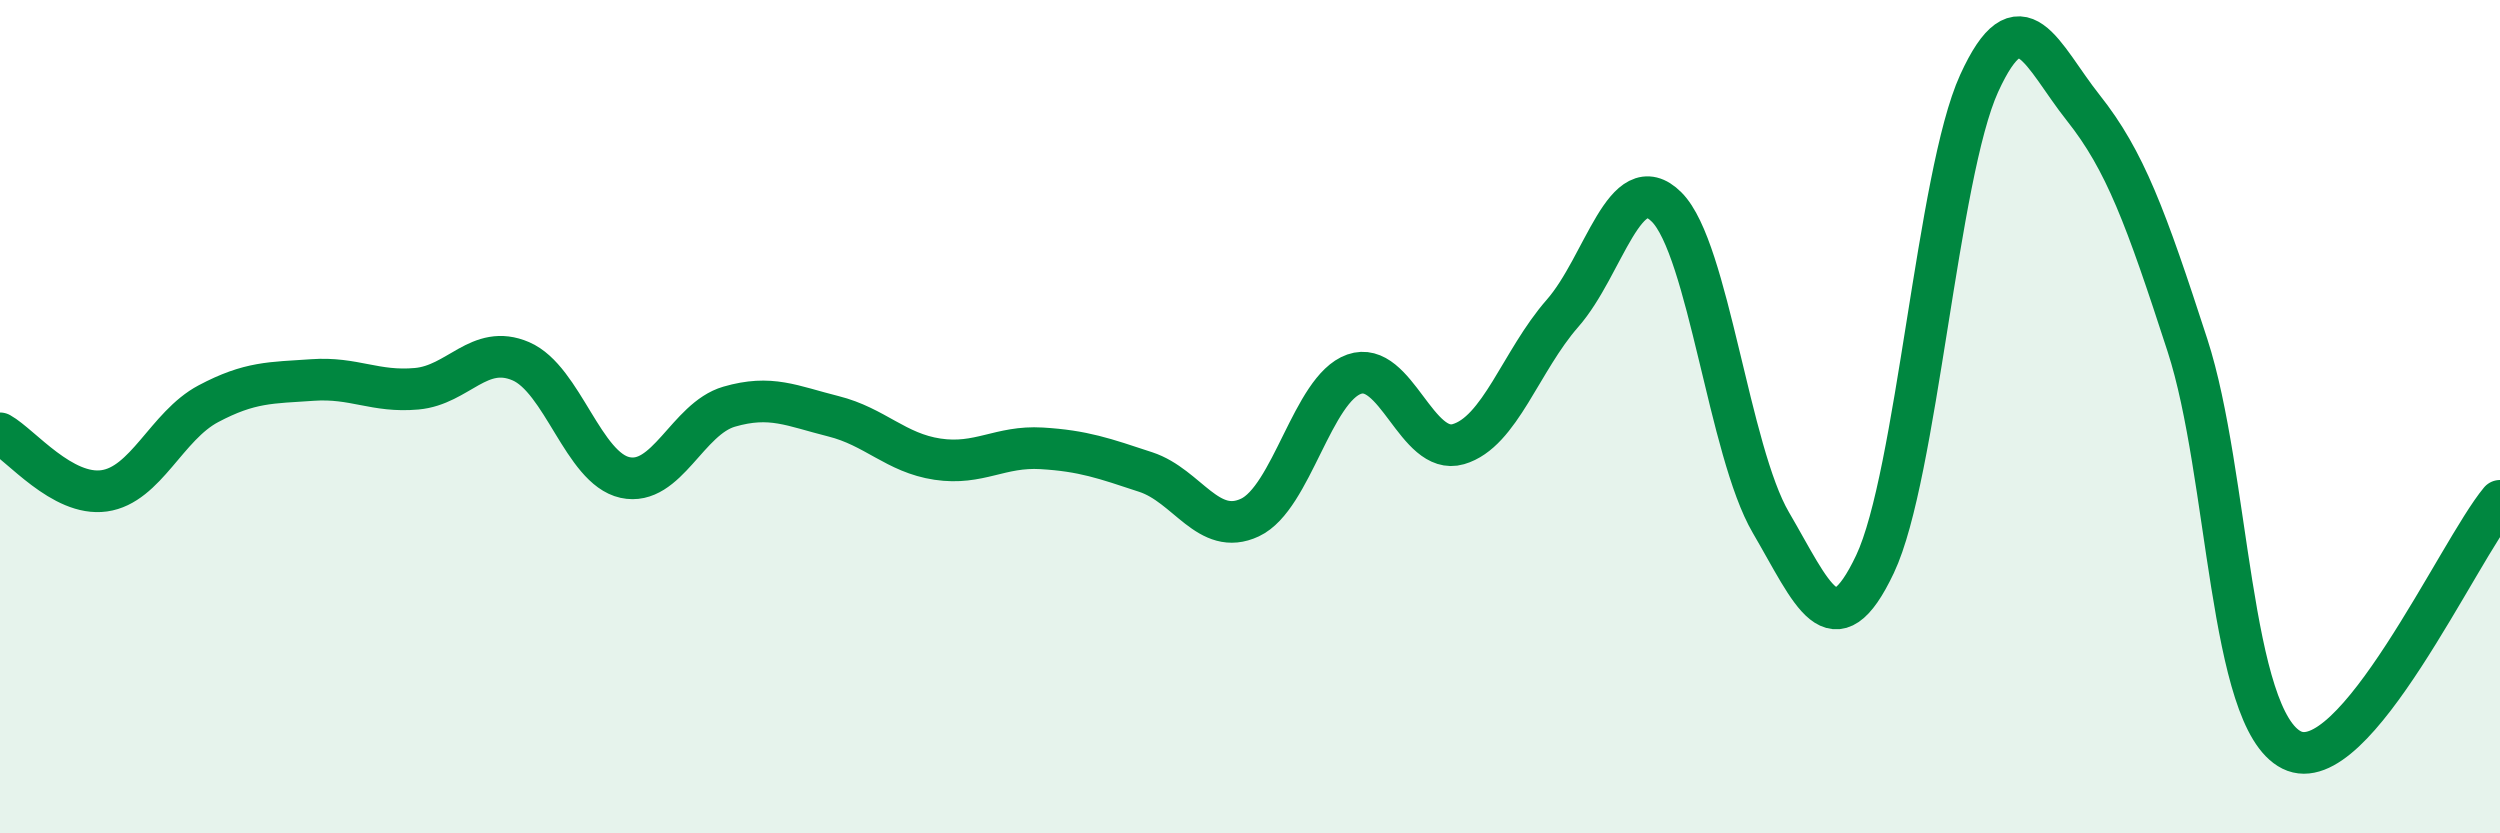 
    <svg width="60" height="20" viewBox="0 0 60 20" xmlns="http://www.w3.org/2000/svg">
      <path
        d="M 0,10.4 C 0.5,10.68 1.5,11.92 2.5,11.78 C 3.5,11.64 4,10.22 5,9.69 C 6,9.16 6.5,9.19 7.5,9.12 C 8.5,9.05 9,9.42 10,9.33 C 11,9.24 11.5,8.24 12.5,8.67 C 13.5,9.1 14,11.24 15,11.46 C 16,11.68 16.5,10.05 17.5,9.76 C 18.5,9.47 19,9.74 20,9.99 C 21,10.24 21.5,10.87 22.5,11.02 C 23.5,11.17 24,10.7 25,10.76 C 26,10.82 26.5,11 27.5,11.33 C 28.5,11.66 29,12.89 30,12.42 C 31,11.95 31.5,9.33 32.5,8.98 C 33.5,8.63 34,10.95 35,10.66 C 36,10.37 36.5,8.66 37.5,7.52 C 38.5,6.38 39,3.97 40,4.97 C 41,5.97 41.5,10.83 42.5,12.54 C 43.5,14.25 44,15.65 45,13.54 C 46,11.43 46.5,4.19 47.5,2 C 48.5,-0.19 49,1.33 50,2.59 C 51,3.85 51.5,5.21 52.5,8.29 C 53.5,11.37 53.5,17.25 55,18 C 56.5,18.75 59,13.22 60,12.02L60 20L0 20Z"
        fill="#008740"
        opacity="0.1"
        stroke-linecap="round"
        stroke-linejoin="round"
      />
      <path
        d="M 0,10.4 C 0.5,10.68 1.5,11.92 2.5,11.78 C 3.5,11.64 4,10.22 5,9.69 C 6,9.16 6.5,9.19 7.5,9.12 C 8.5,9.05 9,9.42 10,9.33 C 11,9.24 11.5,8.24 12.5,8.67 C 13.5,9.1 14,11.24 15,11.46 C 16,11.68 16.5,10.05 17.5,9.76 C 18.5,9.47 19,9.74 20,9.99 C 21,10.24 21.5,10.87 22.5,11.02 C 23.5,11.17 24,10.7 25,10.76 C 26,10.82 26.5,11 27.5,11.33 C 28.5,11.66 29,12.89 30,12.42 C 31,11.95 31.5,9.33 32.5,8.98 C 33.5,8.63 34,10.95 35,10.66 C 36,10.37 36.5,8.66 37.5,7.52 C 38.5,6.38 39,3.97 40,4.97 C 41,5.97 41.5,10.83 42.5,12.54 C 43.5,14.25 44,15.65 45,13.54 C 46,11.43 46.5,4.19 47.5,2 C 48.5,-0.19 49,1.33 50,2.59 C 51,3.85 51.5,5.21 52.5,8.29 C 53.5,11.37 53.5,17.25 55,18 C 56.5,18.75 59,13.22 60,12.02"
        stroke="#008740"
        stroke-width="1"
        fill="none"
        stroke-linecap="round"
        stroke-linejoin="round"
      />
    </svg>
  